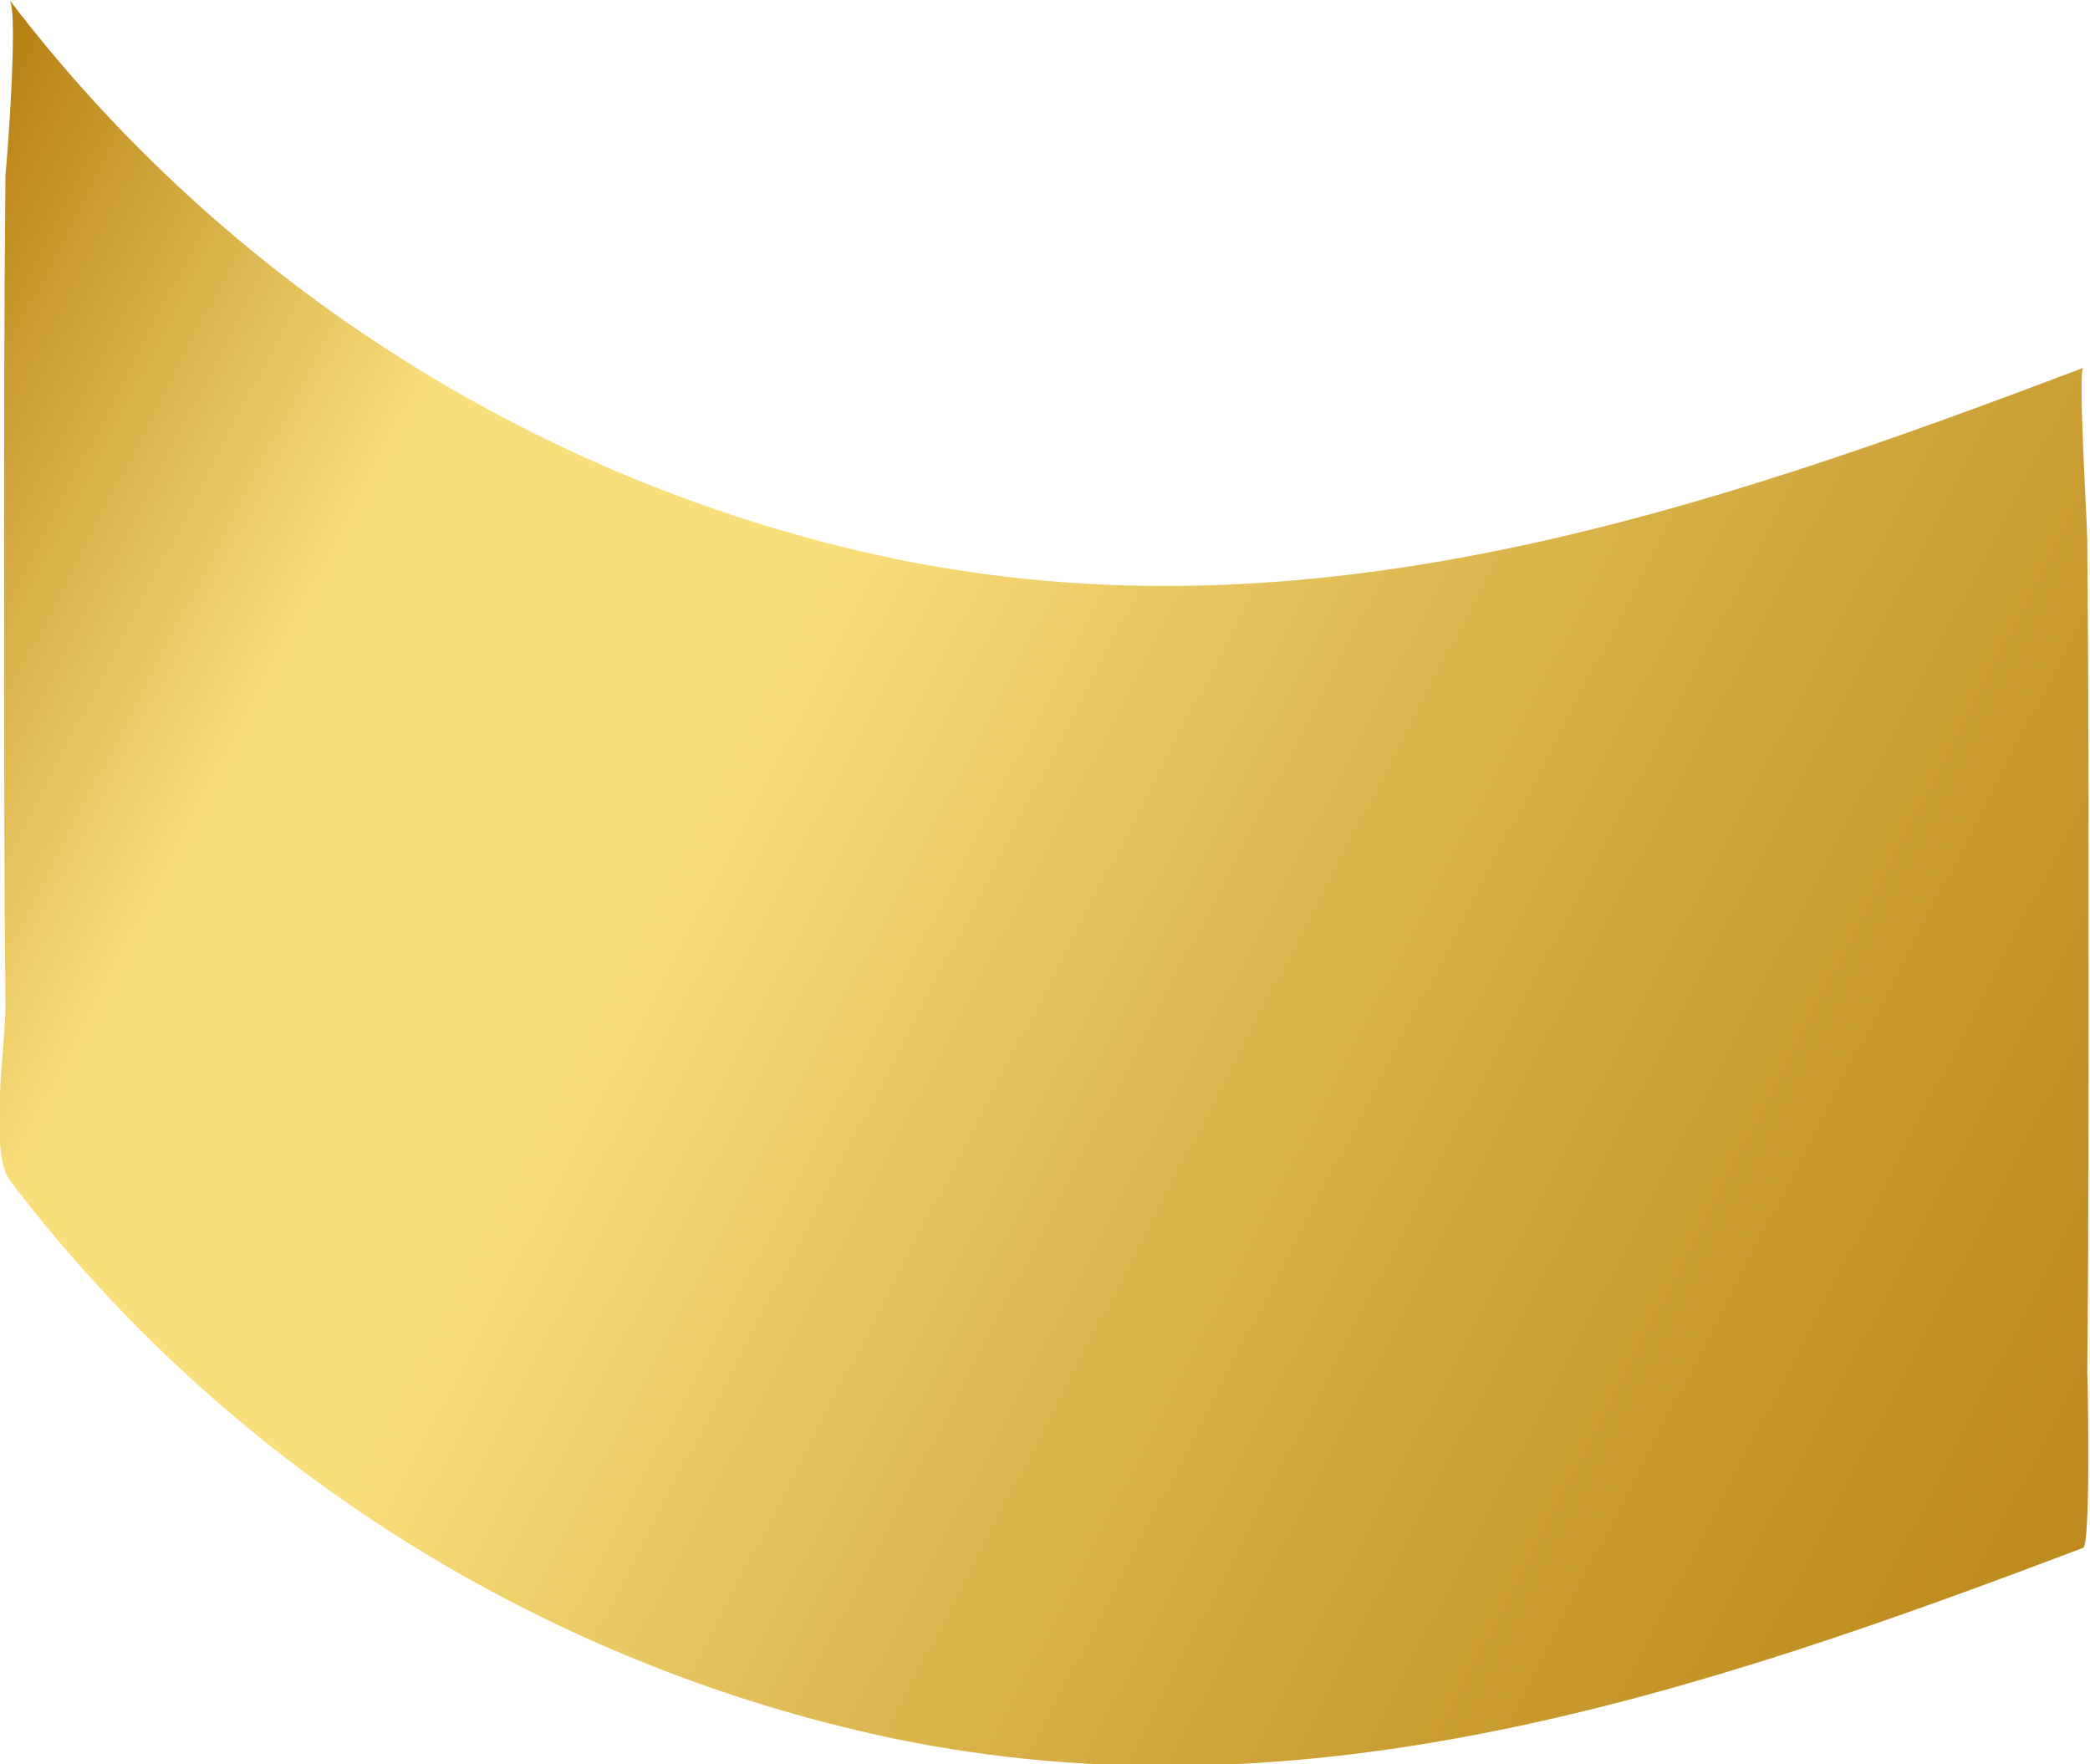 <?xml version="1.0" encoding="UTF-8"?>
<svg id="_レイヤー_1" data-name="レイヤー_1" xmlns="http://www.w3.org/2000/svg" xmlns:xlink="http://www.w3.org/1999/xlink" viewBox="0 0 15.34 12.95">
  <defs>
    <style>
      .cls-1 {
        fill: url(#linear-gradient);
      }
    </style>
    <linearGradient id="linear-gradient" x1="-3.94" y1=".22" x2="21.76" y2="13.58" gradientUnits="userSpaceOnUse">
      <stop offset="0" stop-color="#c8992e"/>
      <stop offset=".12" stop-color="#b57e10"/>
      <stop offset=".26" stop-color="#f9df7b"/>
      <stop offset=".37" stop-color="#f9df7b"/>
      <stop offset=".38" stop-color="#f7dc77"/>
      <stop offset=".5" stop-color="#dfba52"/>
      <stop offset=".62" stop-color="#cca035"/>
      <stop offset=".74" stop-color="#bf8d20"/>
      <stop offset=".86" stop-color="#b78114"/>
      <stop offset=".97" stop-color="#b57e10"/>
    </linearGradient>
  </defs>
  <path class="cls-1" d="M15.29,2.7c-2.82,1.07-5.68,2.03-8.73,1.4C3.99,3.56,1.67,2.1.07,0c.07.09-.03,1.34-.03,1.27-.01,1.02-.01,2.04-.01,3.06,0,1.02,0,2.04.01,3.06,0,.27-.12,1.07.03,1.27,1.59,2.1,3.92,3.56,6.49,4.1,3.04.63,5.91-.33,8.73-1.4.06-.02.03-1.43.03-1.27.01-1.02.01-2.04.01-3.06,0-1.02,0-2.04-.01-3.06,0-.14-.07-1.25-.03-1.27h0Z"/>
</svg>